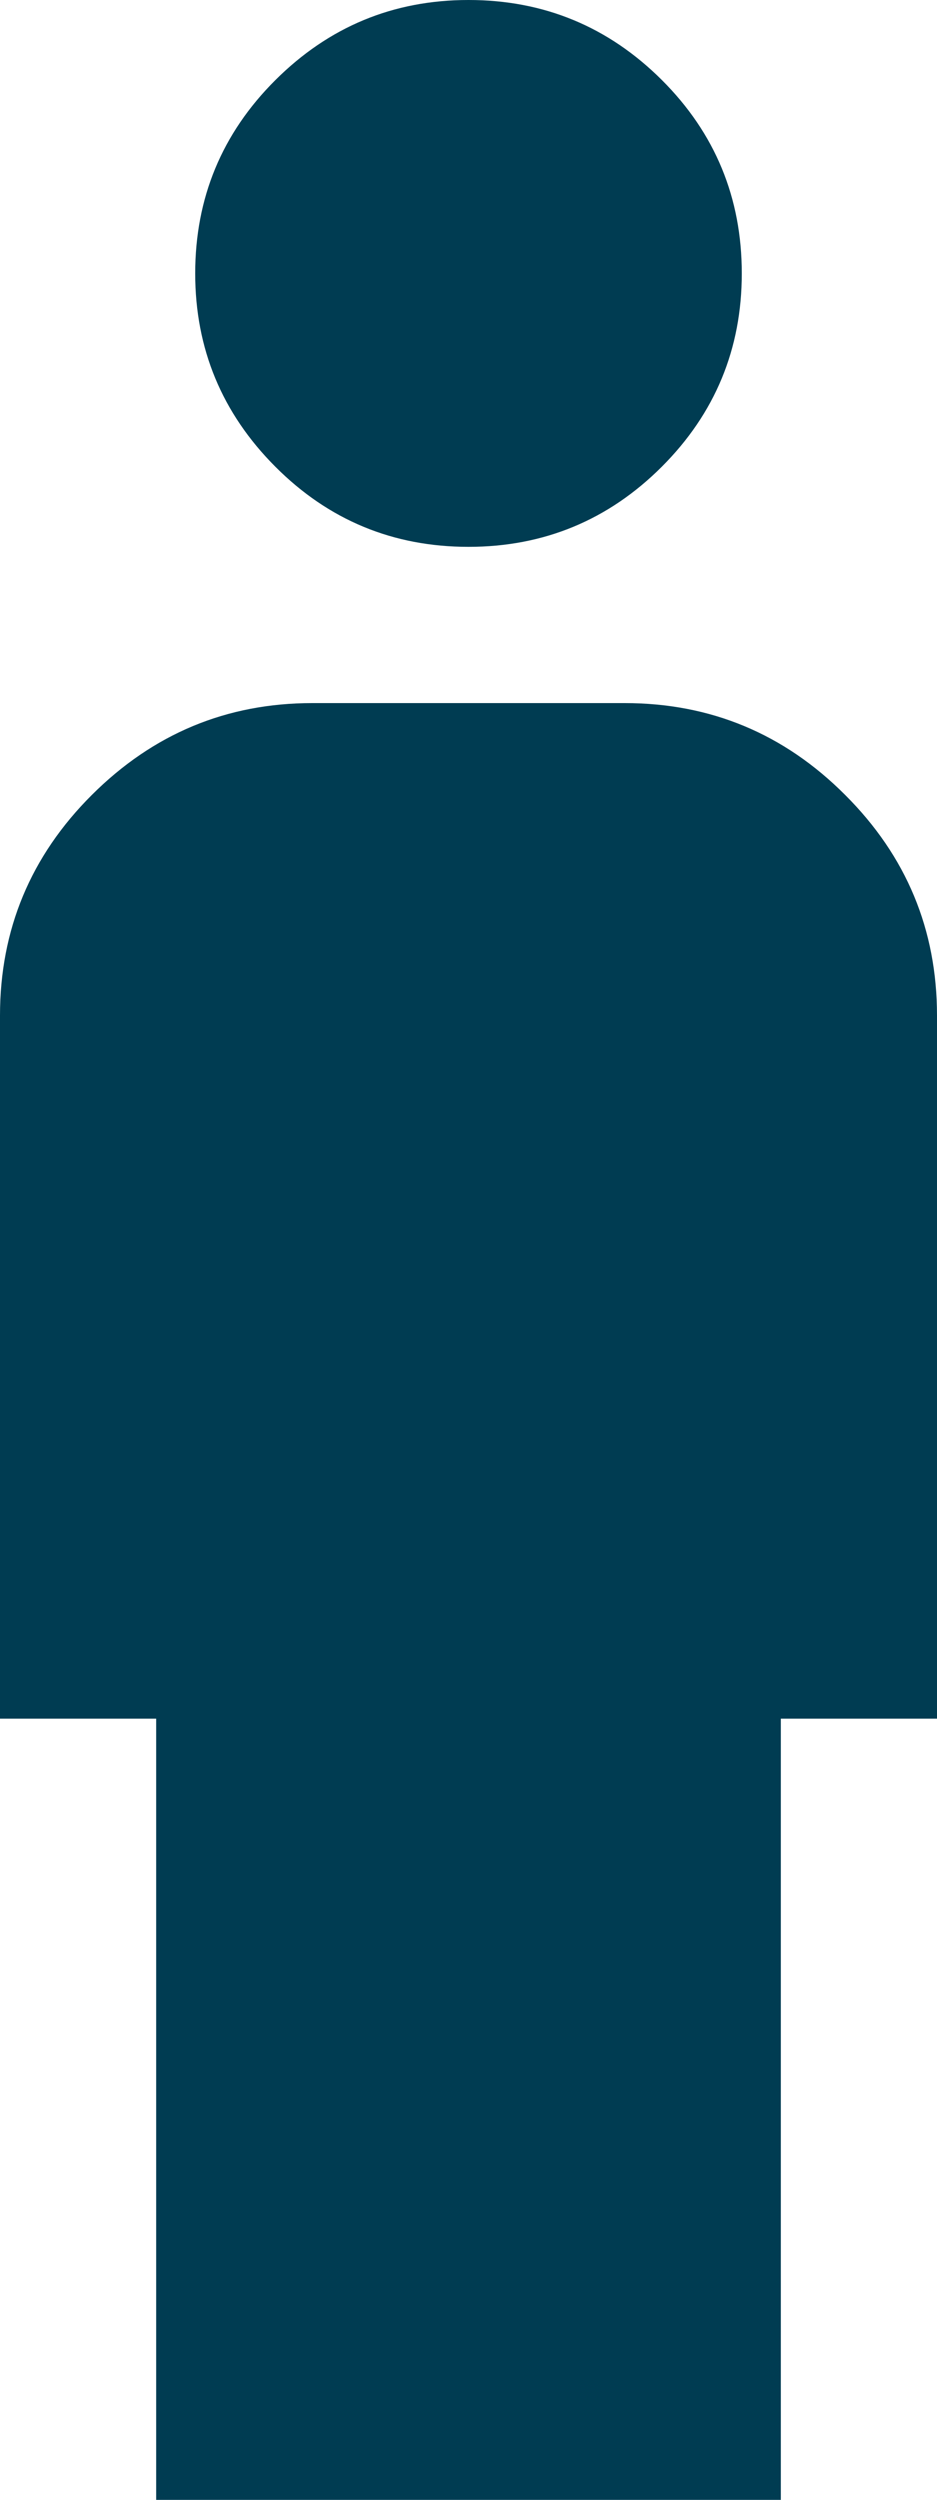 <?xml version="1.0" encoding="utf-8"?>
<!-- Generator: Adobe Illustrator 28.3.0, SVG Export Plug-In . SVG Version: 6.00 Build 0)  -->
<svg version="1.1" id="レイヤー_1" xmlns="http://www.w3.org/2000/svg" xmlns:xlink="http://www.w3.org/1999/xlink" x="0px"
	 y="0px" width="6px" height="16px" viewBox="0 0 6 16" enable-background="new 0 0 6 16" xml:space="preserve">
<path fill="#003C52" d="M3,3.5c-0.483,0-0.896-0.171-1.237-0.513S1.25,2.233,1.25,1.75s0.171-0.896,0.513-1.237S2.517,0,3,0
	s0.896,0.171,1.238,0.512S4.75,1.267,4.75,1.75S4.579,2.646,4.238,2.987S3.483,3.5,3,3.5z M1,16v-5H0V6.5
	c0-0.55,0.196-1.021,0.588-1.412S1.45,4.5,2,4.5h2c0.55,0,1.021,0.196,1.412,0.588C5.804,5.479,6,5.95,6,6.5V11H5v5H1z"/>
</svg>
